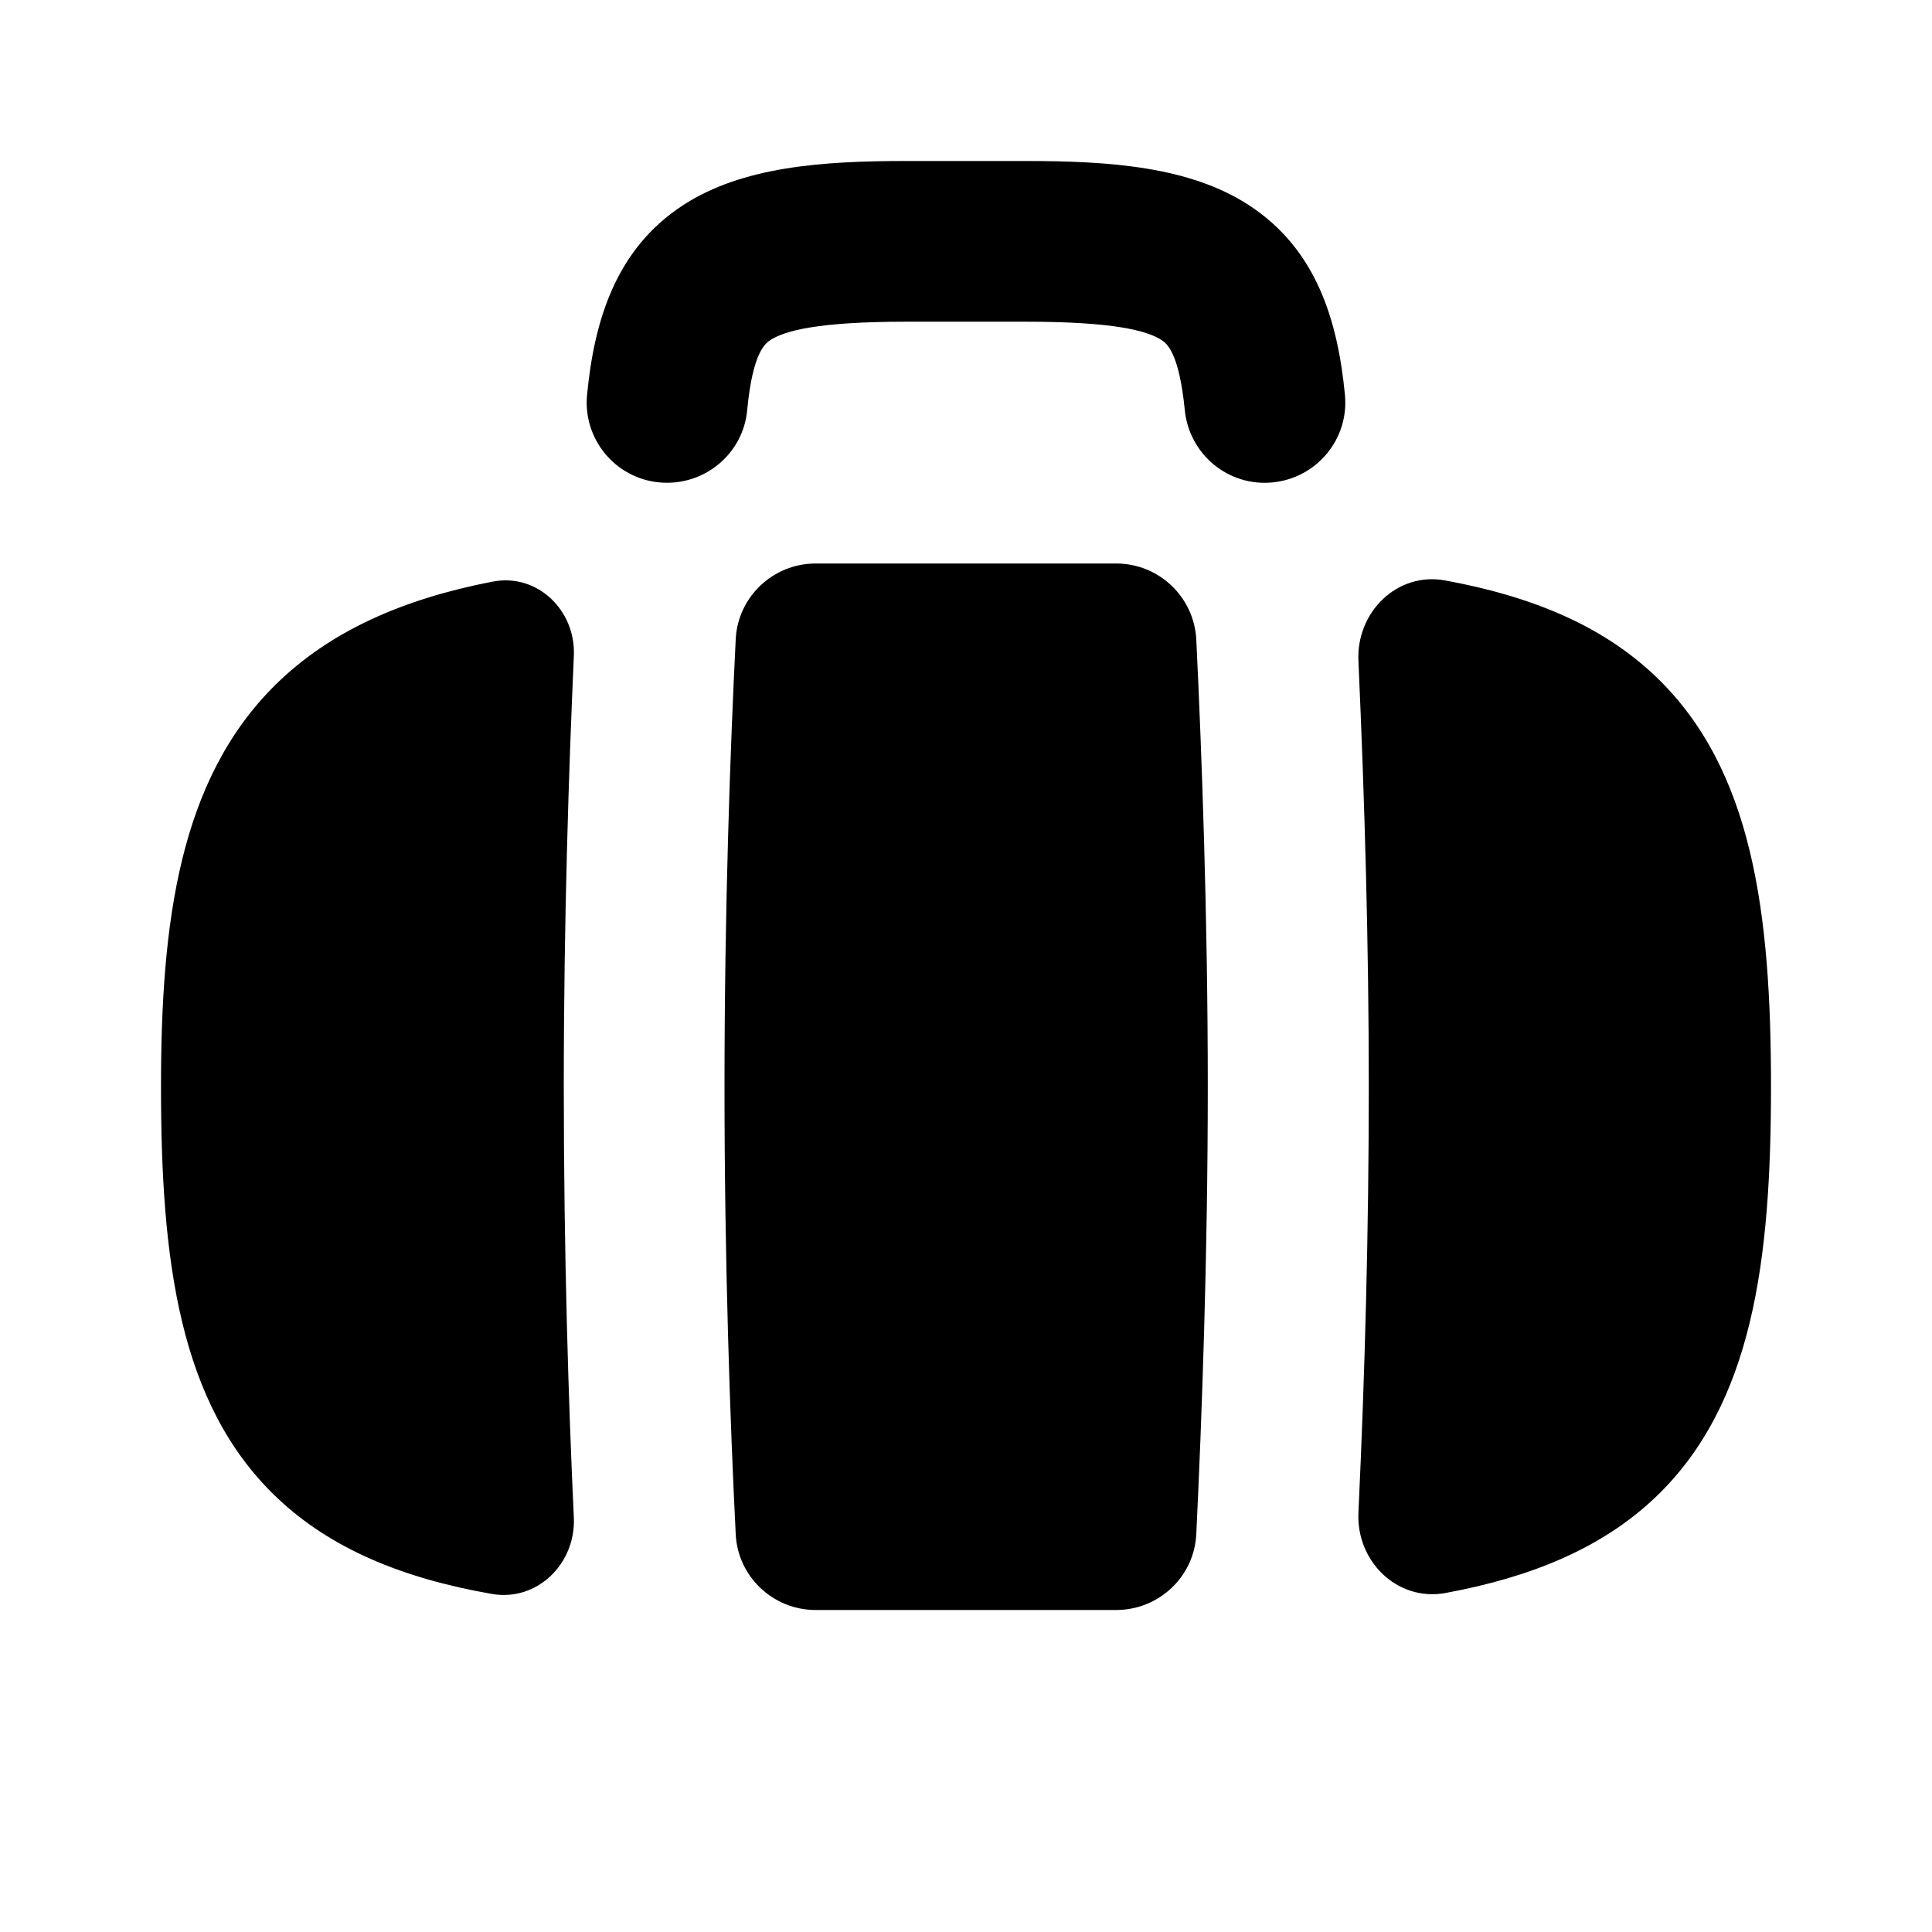 <svg xmlns="http://www.w3.org/2000/svg" viewBox="0 0 672 672"><!--! Font Awesome Pro 7.1.0 by @fontawesome - https://fontawesome.com License - https://fontawesome.com/license (Commercial License) Copyright 2025 Fonticons, Inc. --><path fill="currentColor" d="M204.2 137.3C202.7 152.7 214 166.4 229.4 167.8C244.8 169.2 258.5 158 259.9 142.6C261.8 122.5 266.2 119.4 268.1 118.2C273.1 115 284.7 111.9 315 111.9L357 111.9C387.3 111.9 398.9 115 403.9 118.2C405.8 119.4 410.1 122.5 412.1 142.6C413.6 158 427.2 169.3 442.6 167.8C458 166.3 469.3 152.7 467.8 137.3C465.3 111.5 457.9 86.6 434.3 71.3C413.8 58 386.2 56 357 56L315 56C285.8 56 258.2 58 237.7 71.3C214.1 86.6 206.7 111.6 204.2 137.3zM388.2 196C403.1 196 415.3 207.6 416.1 222.4C418 261.7 420.1 318.7 420.1 378C420.1 437.3 418 494.2 416.1 533.6C415.4 548.4 403.1 560 388.2 560L283.7 560C268.9 560 256.6 548.4 255.9 533.6C254 495.5 252 439.9 252 378C252 316.1 254 260.5 255.9 222.4C256.6 207.6 268.9 196 283.7 196L388.2 196zM472.5 526.1C471.7 543.1 486 557.1 502.7 554.1C532.7 548.6 557.3 538.4 575.8 520.8C609.8 488.4 616 438.1 616 378C616 317.9 609.8 267.6 575.8 235.2C557.2 217.5 532.7 207.4 502.7 201.9C486 198.8 471.7 212.9 472.5 229.9C474.7 279.2 476.1 328.6 476.1 378C476.1 427.4 474.8 476.8 472.5 526.1zM171.3 202.3C140 208.4 114.8 219.5 95.8 238.2C62.3 271.3 56 320.9 56 378C56 438.1 62.2 488.4 96.2 520.8C115.1 538.8 140.2 549 171 554.4C186.8 557.2 200.3 543.9 199.6 527.9C197.8 489.6 196.1 436.7 196.1 378C196.1 319.3 197.9 266.4 199.6 228.1C200.3 212.3 186.9 199.3 171.4 202.3z"/></svg>